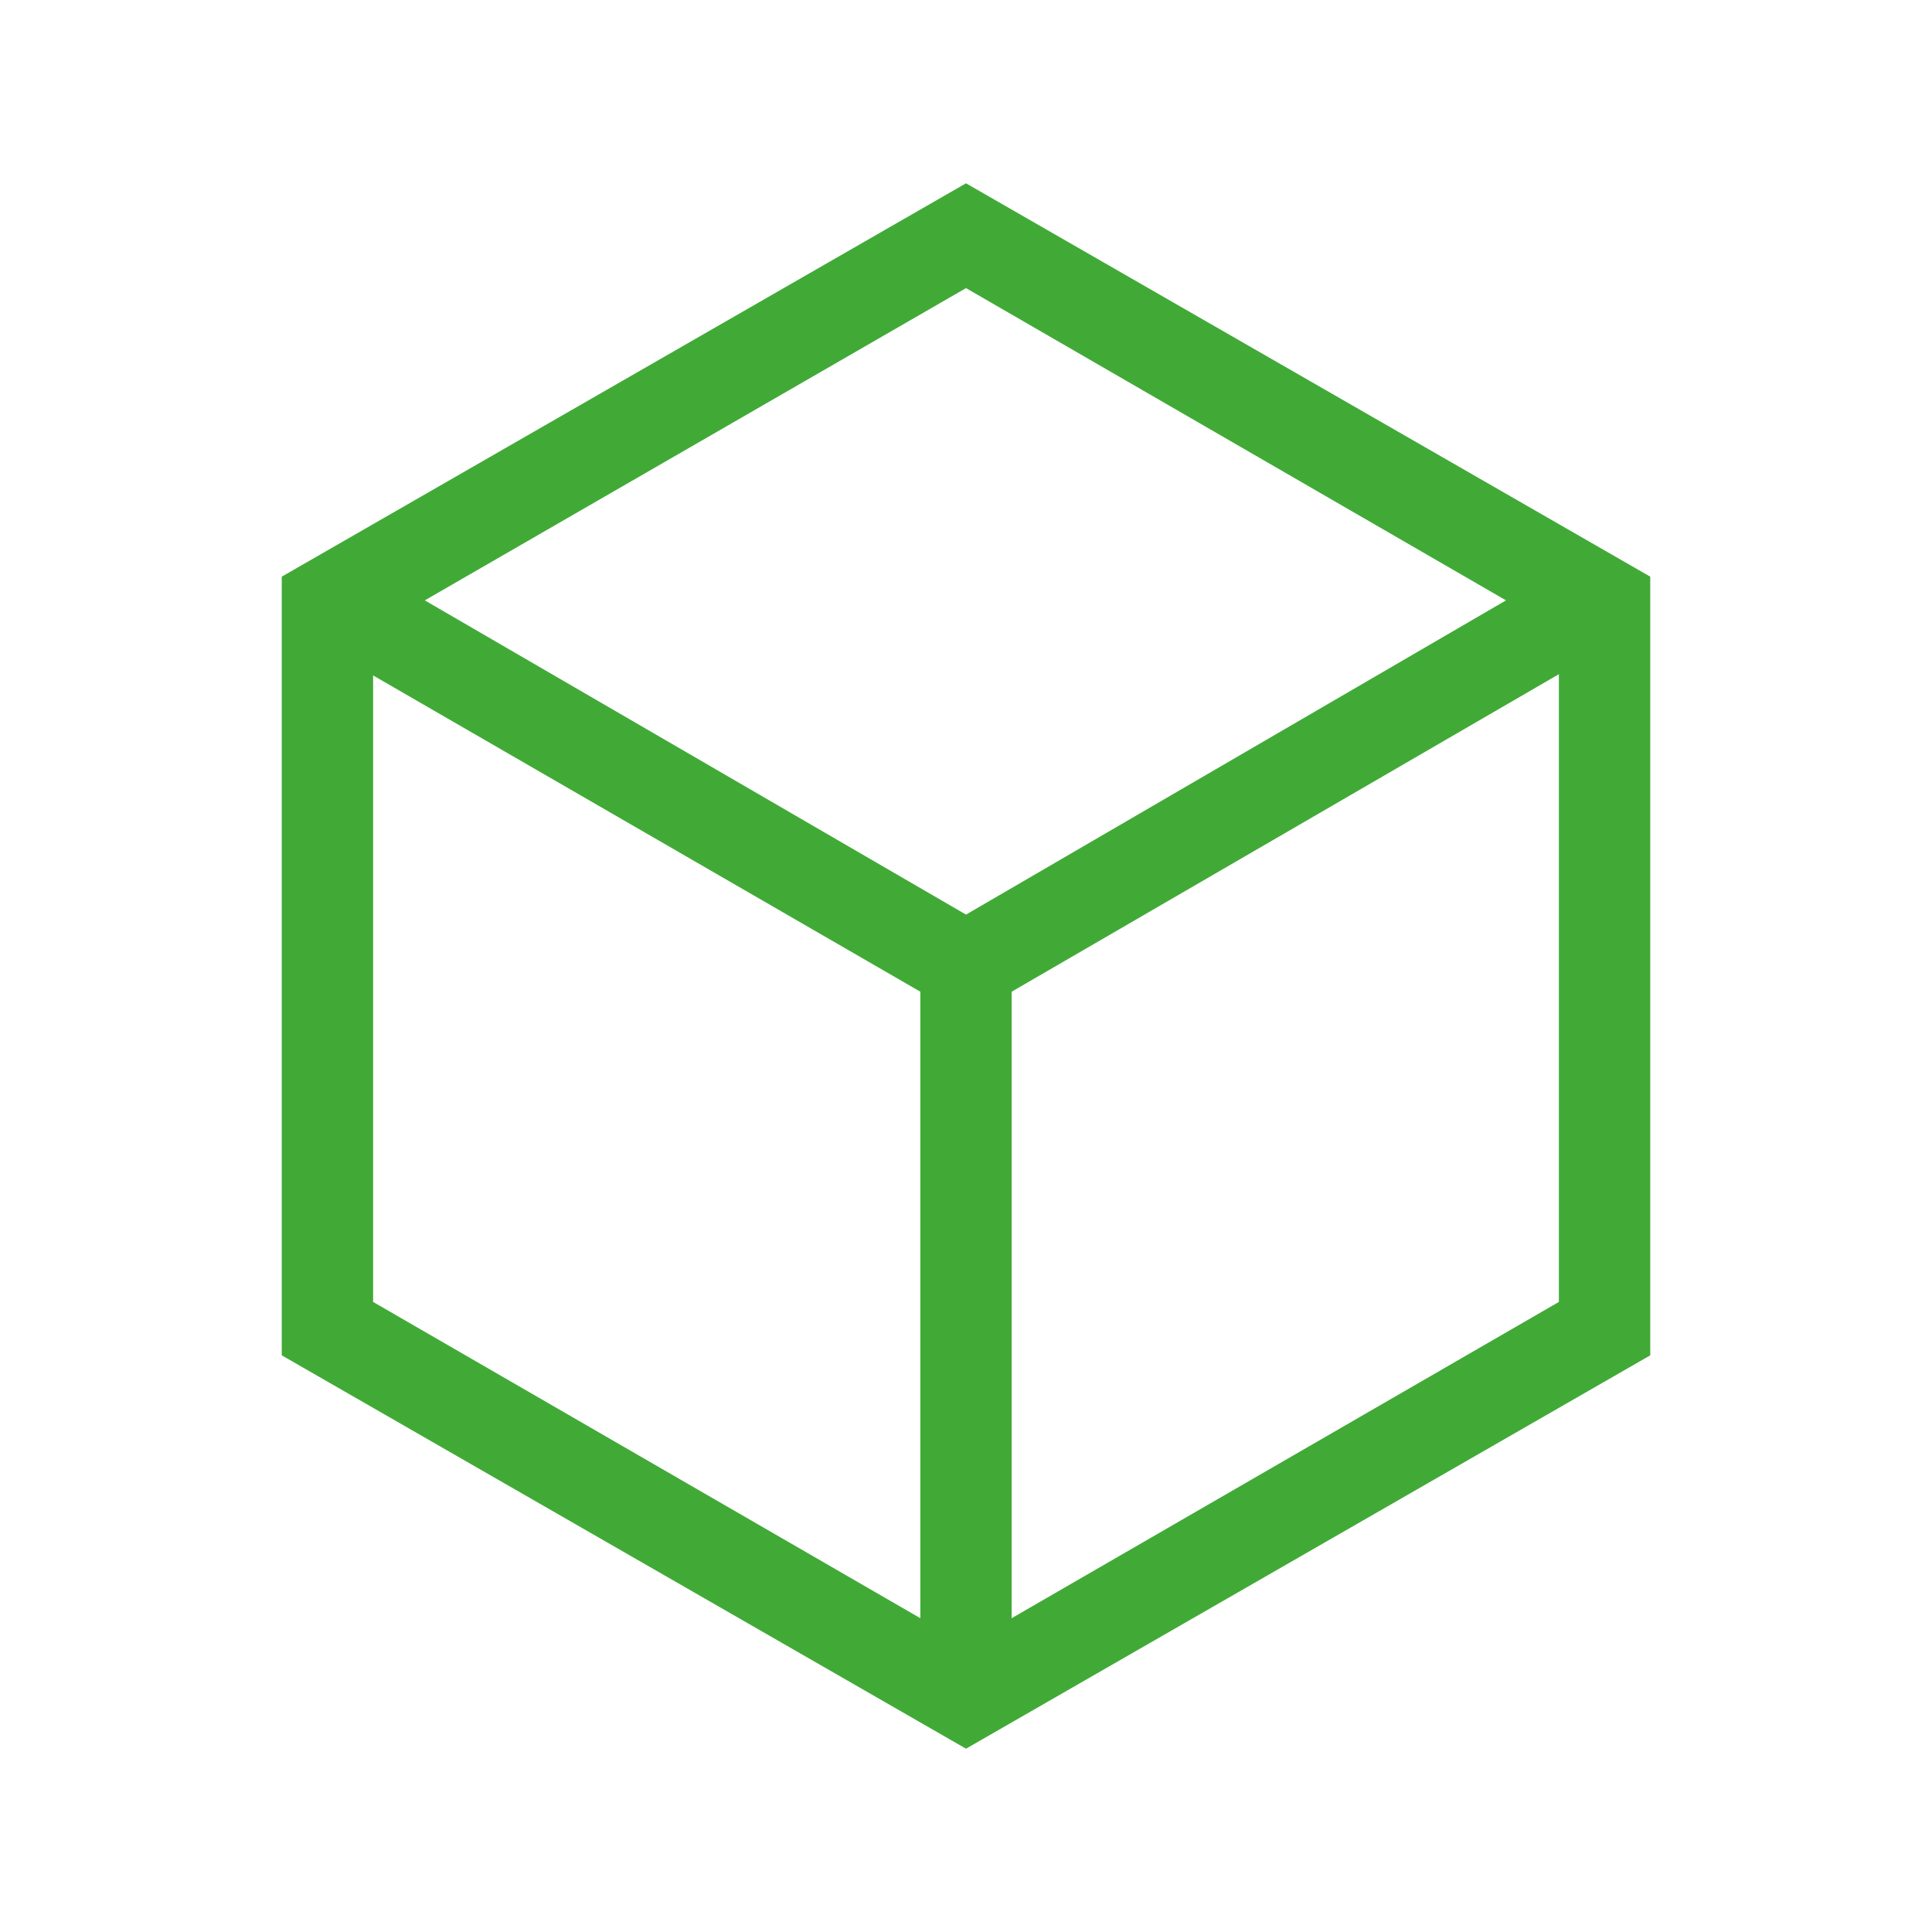 <?xml version="1.0" encoding="UTF-8"?> <svg xmlns="http://www.w3.org/2000/svg" width="48" height="48" viewBox="0 0 48 48" fill="none"><mask id="mask0_238_687" style="mask-type:alpha" maskUnits="userSpaceOnUse" x="0" y="0" width="48" height="48"><rect width="48" height="48" fill="#D9D9D9"></rect></mask><g mask="url(#mask0_238_687)"><path d="M22.866 40.204V24.639L9.27 16.781V32.346L22.866 40.204ZM25.134 40.204L38.73 32.346V16.75L25.134 24.639V40.204ZM24 22.723L37.416 14.916L24 7.158L10.554 14.916L24 22.723ZM7 33.673V14.327L24 4.554L41 14.327V33.673L24 43.446L7 33.673Z" fill="#41AA37"></path></g></svg> 